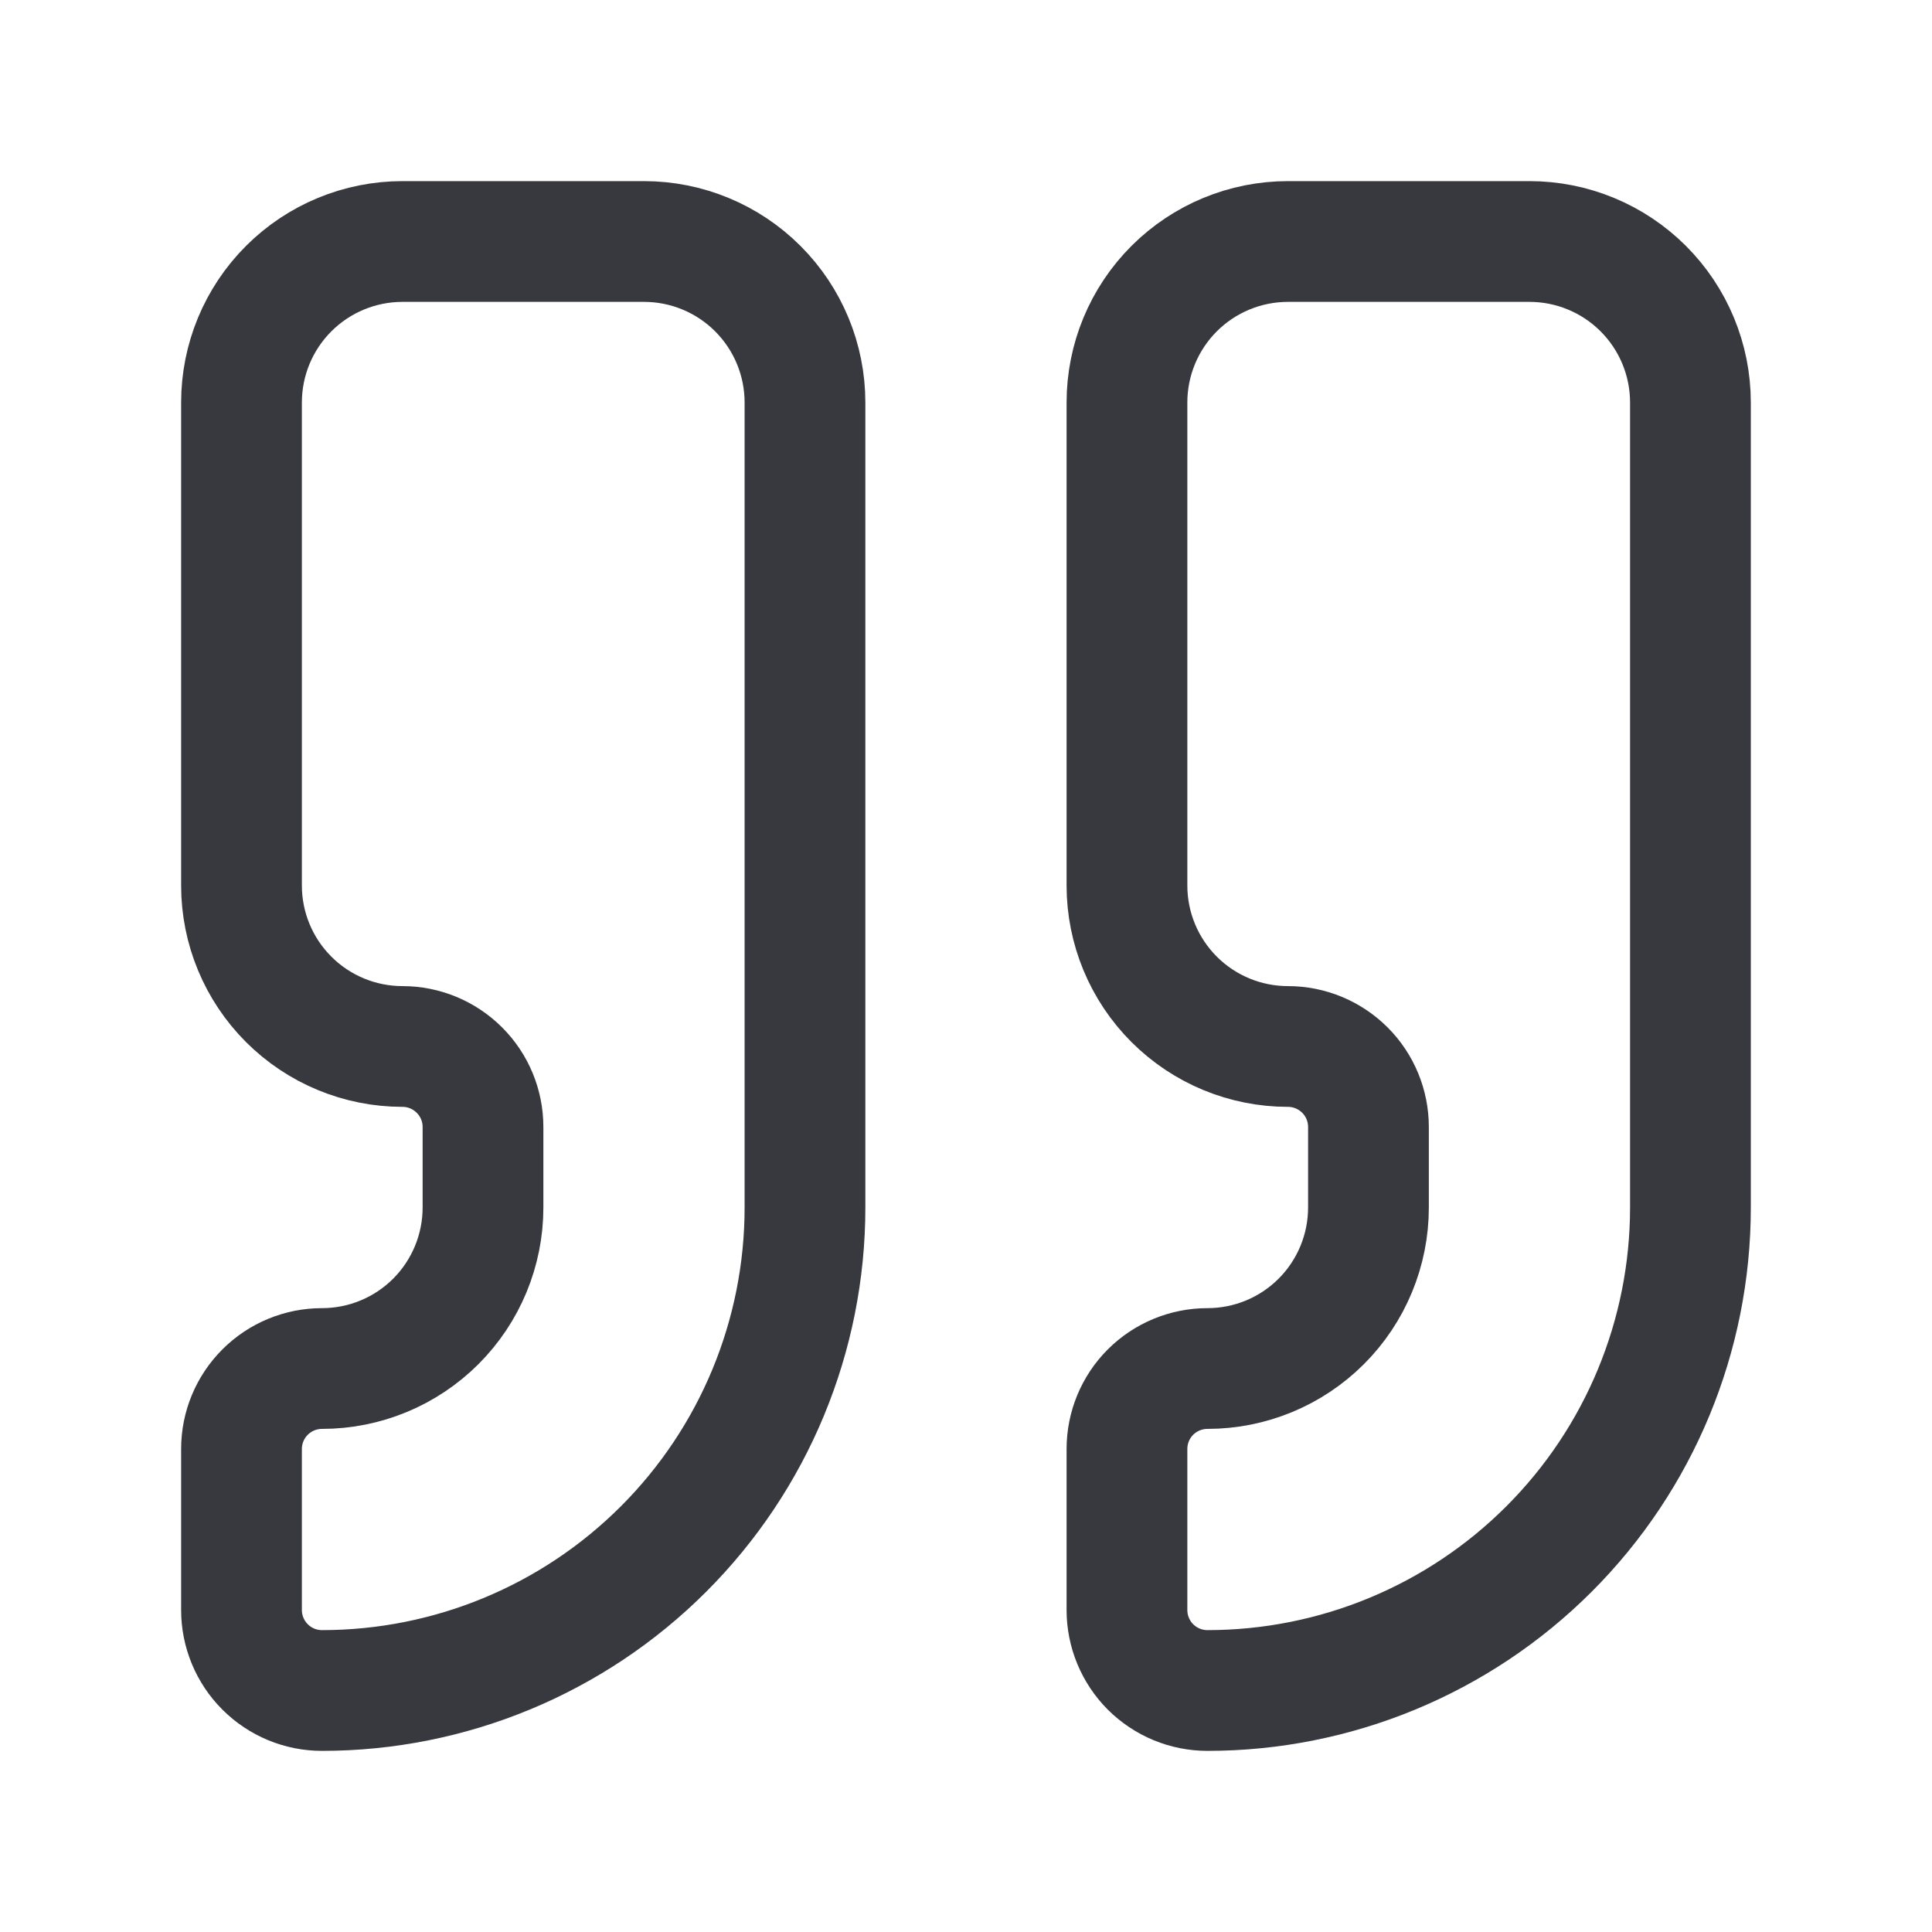 <svg xmlns="http://www.w3.org/2000/svg" width="32" height="32" viewBox="0 0 32 32" fill="none"><path d="M21.333 4C20.625 4 19.947 4.281 19.447 4.781C18.947 5.281 18.666 5.959 18.666 6.667V14.667C18.666 15.374 18.947 16.052 19.447 16.552C19.947 17.052 20.625 17.333 21.333 17.333C21.686 17.333 22.025 17.474 22.276 17.724C22.526 17.974 22.666 18.313 22.666 18.667V20C22.666 20.707 22.385 21.386 21.885 21.886C21.385 22.386 20.707 22.667 19.999 22.667C19.646 22.667 19.307 22.807 19.056 23.057C18.806 23.307 18.666 23.646 18.666 24V26.667C18.666 27.02 18.806 27.359 19.056 27.61C19.307 27.86 19.646 28 19.999 28C22.121 28 24.156 27.157 25.656 25.657C27.157 24.157 27.999 22.122 27.999 20V6.667C27.999 5.959 27.718 5.281 27.218 4.781C26.718 4.281 26.04 4 25.333 4H21.333Z" stroke="#38393E" stroke-width="2" stroke-linecap="round" stroke-linejoin="round"></path><path d="M6.667 4C5.959 4 5.281 4.281 4.781 4.781C4.281 5.281 4 5.959 4 6.667V14.667C4 15.374 4.281 16.052 4.781 16.552C5.281 17.052 5.959 17.333 6.667 17.333C7.02 17.333 7.359 17.474 7.609 17.724C7.86 17.974 8 18.313 8 18.667V20C8 20.707 7.719 21.386 7.219 21.886C6.719 22.386 6.041 22.667 5.333 22.667C4.98 22.667 4.641 22.807 4.391 23.057C4.14 23.307 4 23.646 4 24V26.667C4 27.02 4.14 27.359 4.391 27.61C4.641 27.86 4.98 28 5.333 28C7.455 28 9.49 27.157 10.99 25.657C12.491 24.157 13.333 22.122 13.333 20V6.667C13.333 5.959 13.052 5.281 12.552 4.781C12.052 4.281 11.374 4 10.667 4H6.667Z" stroke="#38393E" stroke-width="2" stroke-linecap="round" stroke-linejoin="round"></path></svg>